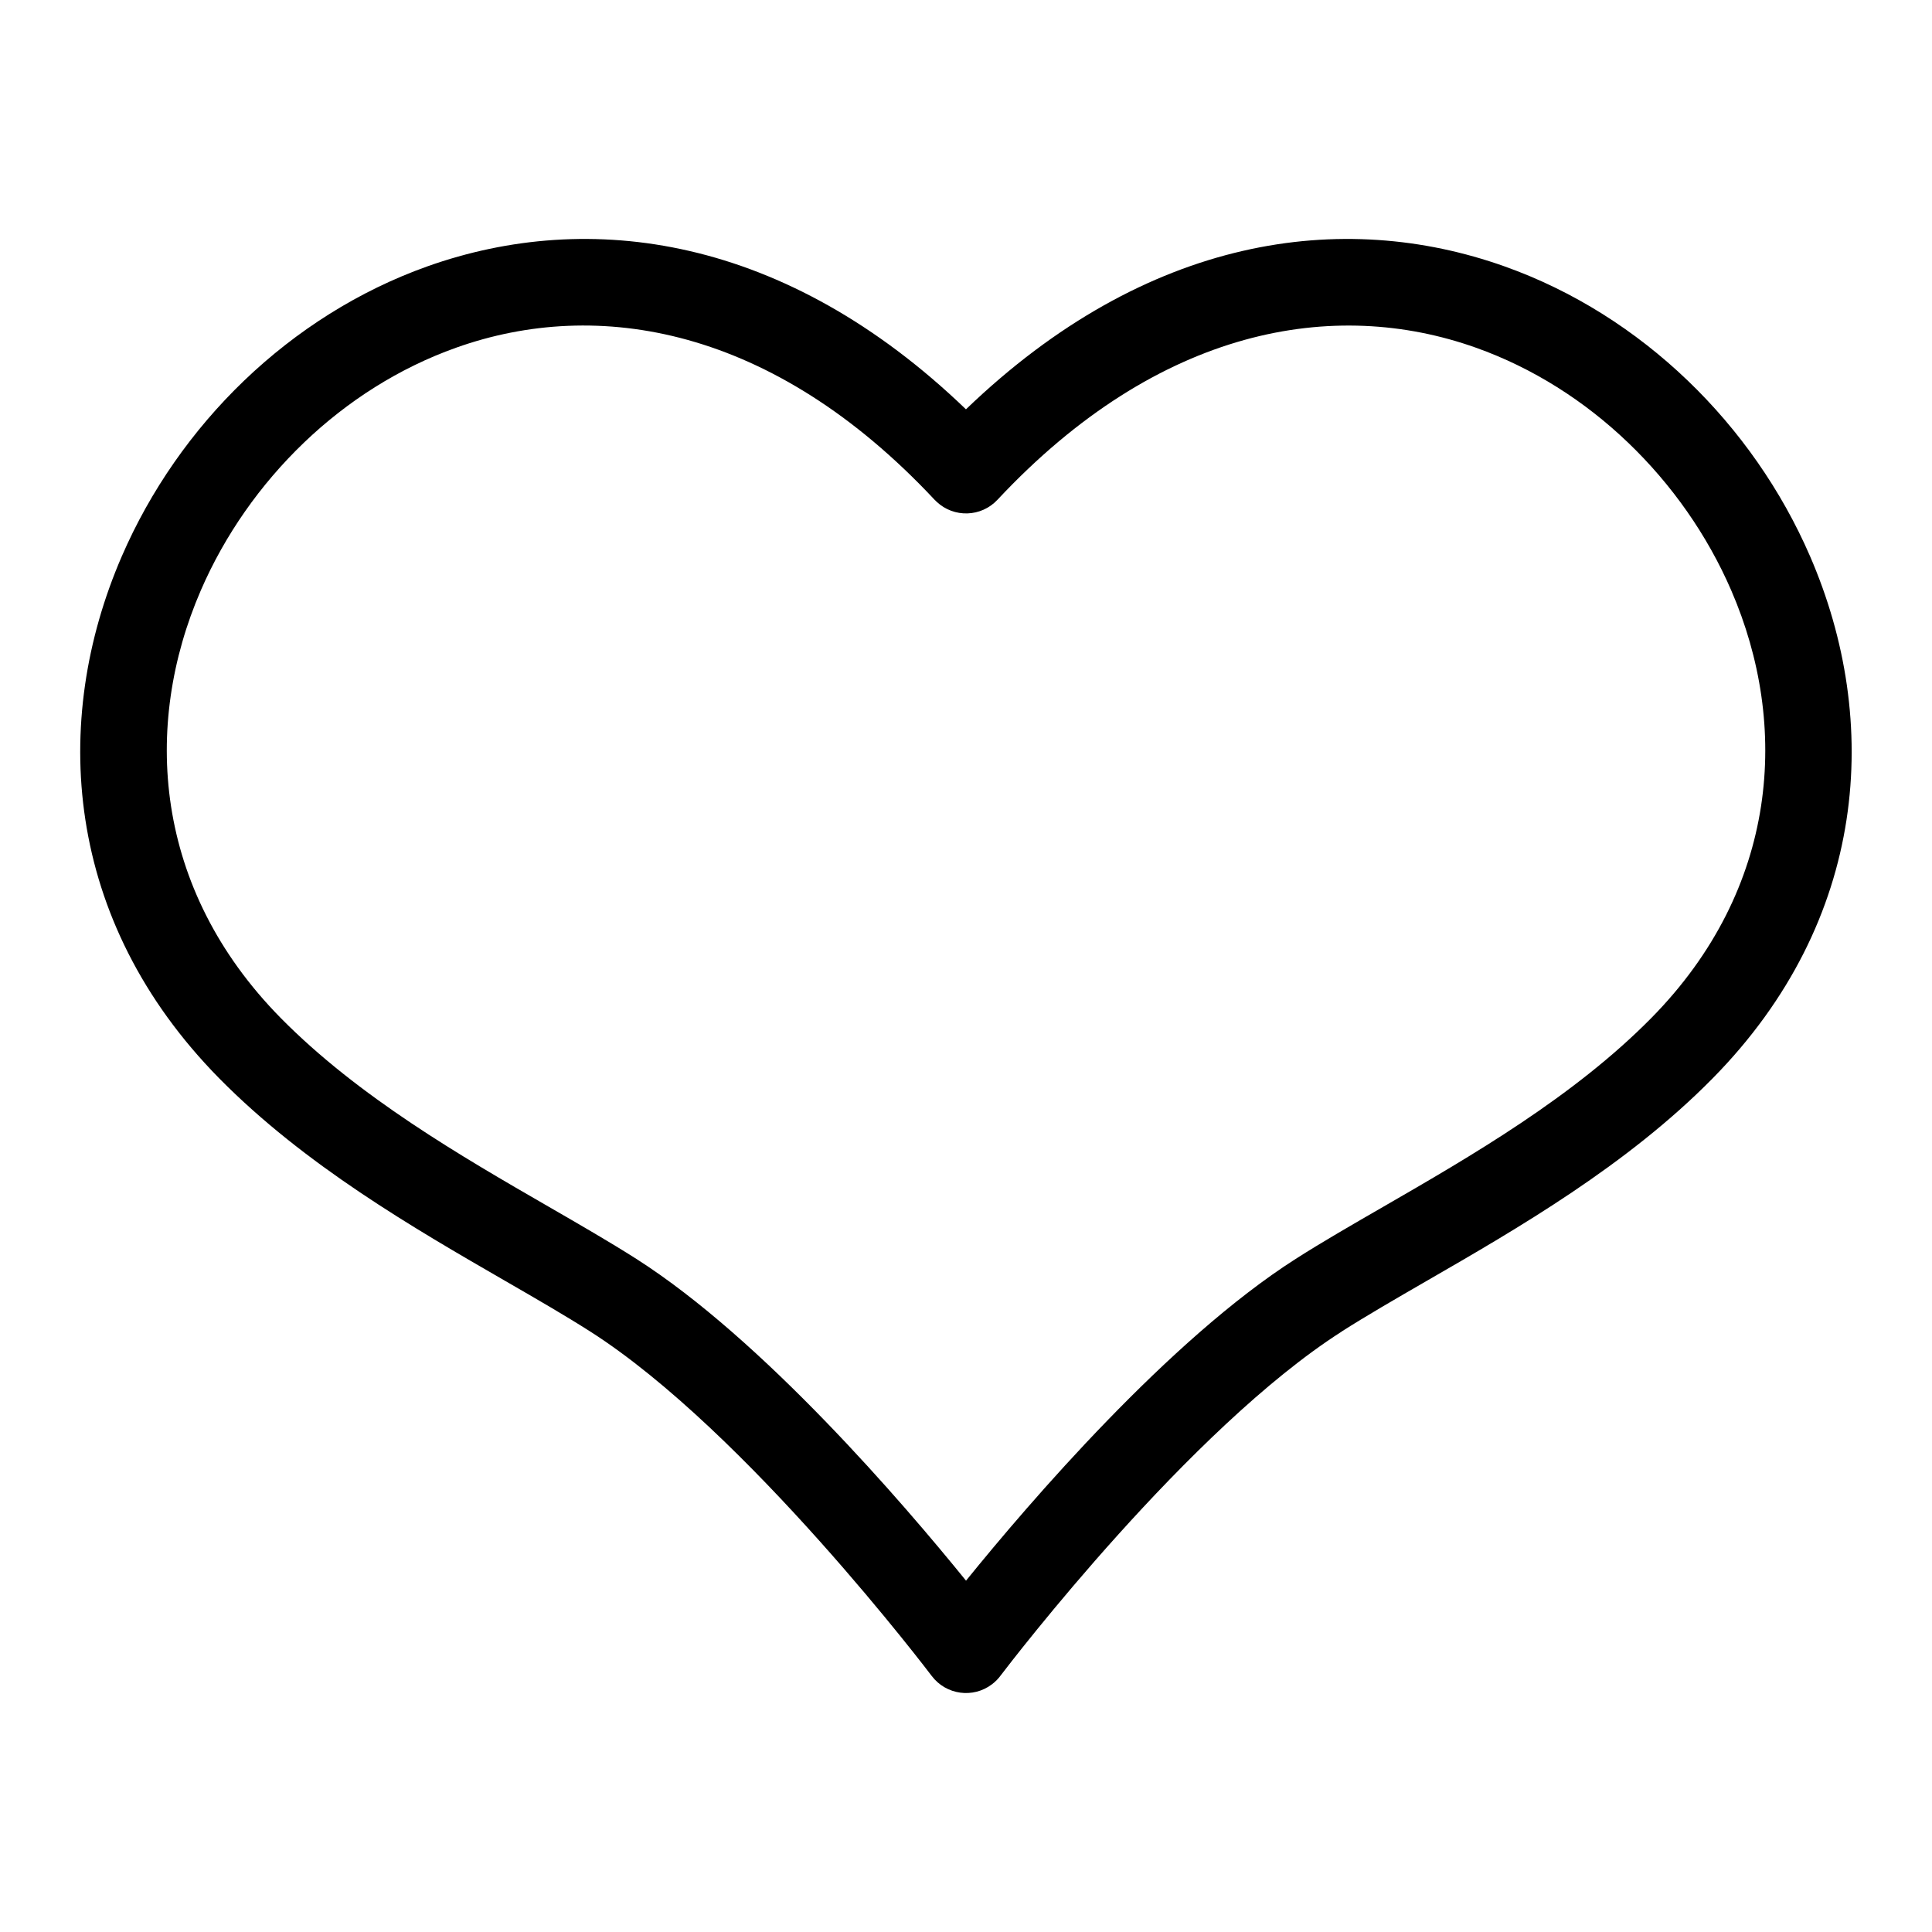 <?xml version="1.0" encoding="UTF-8"?>
<!-- Uploaded to: ICON Repo, www.iconrepo.com, Generator: ICON Repo Mixer Tools -->
<svg fill="#000000" width="800px" height="800px" version="1.1" viewBox="144 144 512 512" xmlns="http://www.w3.org/2000/svg">
 <path d="m400.01 562.89c16.73-20.66 53.809-63.875 87.375-85.277 6.938-4.43 14.828-8.977 23.262-13.844 23.066-13.316 50.406-29.109 71.008-50.027 33.734-34.266 36.652-77.492 21.129-113.31-6.316-14.586-15.703-27.992-27.328-39.133-11.531-11.047-25.227-19.785-40.309-25.152-37.527-13.359-83.945-5.531-126.82 40.309-4.293 4.594-11.504 4.836-16.098 0.527l-0.543-0.527c-42.879-45.844-89.297-53.688-126.82-40.309-15.07 5.367-28.777 14.102-40.309 25.152-11.621 11.141-21.008 24.547-27.328 39.133-15.523 35.82-12.59 79.047 21.129 113.31 20.602 20.918 47.941 36.715 71.008 50.027 8.434 4.867 16.324 9.43 23.262 13.844 33.555 21.402 70.645 64.629 87.375 85.277zm99.621-66.051c-40.371 25.738-87.648 87.512-90.414 91.141-0.637 0.875-1.406 1.676-2.328 2.371-5.004 3.809-12.152 2.828-15.961-2.191-0.137-0.18-49.016-64.84-90.551-91.32-6.574-4.188-14.207-8.602-22.371-13.316-24.348-14.055-53.234-30.742-75.934-53.777-41.172-41.82-44.738-94.617-25.785-138.34 7.559-17.441 18.695-33.387 32.422-46.551 13.828-13.254 30.336-23.773 48.531-30.258 42.895-15.266 94.797-8.254 142.75 37.875 47.957-46.129 99.859-53.141 142.74-37.875 18.199 6.469 34.703 16.988 48.531 30.258 13.723 13.164 24.863 29.109 32.422 46.551 18.953 43.727 15.402 96.52-25.785 138.34-22.688 23.035-51.57 39.723-75.934 53.777-8.16 4.715-15.793 9.129-22.371 13.316z"/>
</svg>